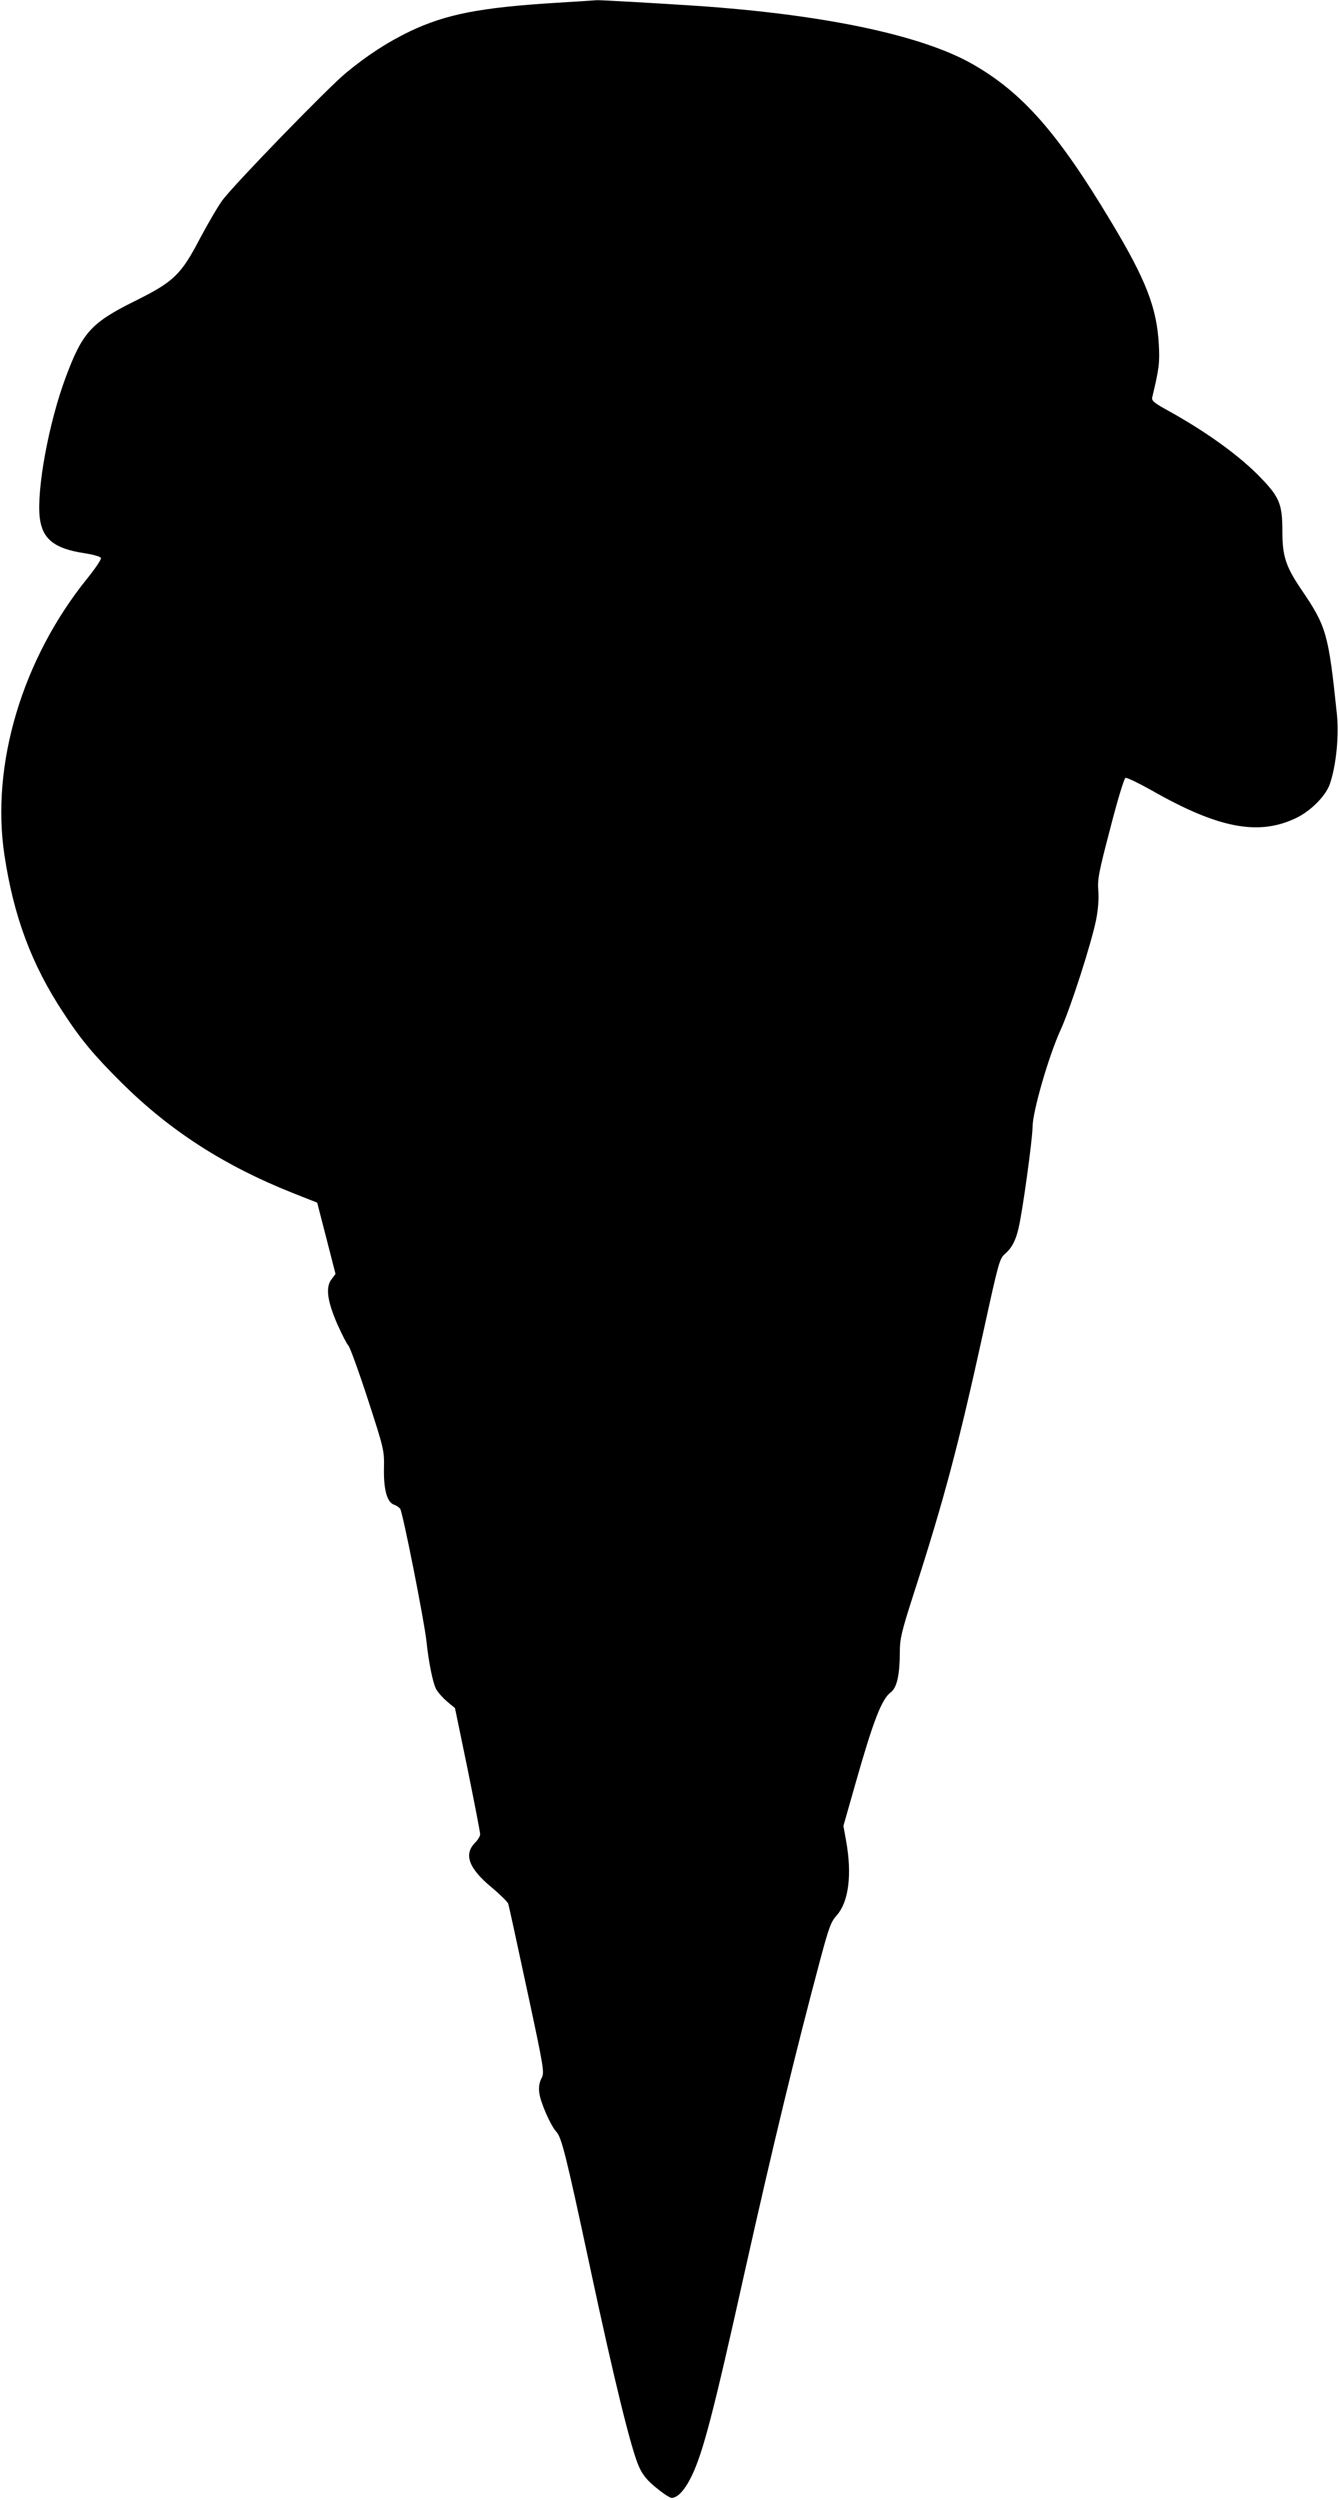 <?xml version="1.0" standalone="no"?>
<!DOCTYPE svg PUBLIC "-//W3C//DTD SVG 20010904//EN"
 "http://www.w3.org/TR/2001/REC-SVG-20010904/DTD/svg10.dtd">
<svg version="1.0" xmlns="http://www.w3.org/2000/svg"
 width="686pt" height="1280pt" viewBox="0 0 686 1280"
 preserveAspectRatio="xMidYMid meet">
<g transform="translate(0,1280) scale(0.1,-0.1)"
fill="#000000" stroke="none">
<path d="M2840 12785 c-382 -24 -555 -58 -739 -145 -114 -55 -218 -122 -327
-212 -93 -76 -578 -576 -635 -654 -24 -33 -75 -121 -114 -194 -98 -188 -135
-223 -337 -323 -221 -110 -266 -160 -351 -388 -87 -232 -151 -579 -133 -723
14 -106 75 -155 225 -178 47 -7 86 -18 88 -25 3 -7 -29 -54 -70 -105 -333
-412 -495 -954 -424 -1418 47 -312 139 -559 300 -803 91 -140 159 -221 301
-362 248 -246 527 -425 877 -564 l124 -49 47 -182 47 -183 -21 -28 c-31 -41
-21 -112 31 -231 24 -53 49 -102 56 -108 7 -6 52 -129 99 -273 85 -262 85
-262 83 -362 -1 -108 17 -168 53 -180 10 -3 23 -12 30 -20 13 -16 124 -576
135 -680 11 -105 32 -210 49 -243 9 -17 34 -45 56 -64 l41 -34 65 -314 c35
-173 64 -322 64 -332 0 -9 -11 -28 -25 -42 -61 -61 -34 -133 86 -232 43 -36
80 -73 83 -82 3 -9 46 -207 96 -440 88 -410 90 -423 74 -454 -11 -21 -15 -46
-11 -74 5 -47 58 -168 87 -199 27 -29 49 -115 171 -685 124 -581 215 -952 254
-1033 18 -40 43 -70 88 -106 34 -28 69 -51 78 -51 31 0 69 42 103 113 58 120
111 323 272 1047 147 657 260 1123 386 1595 44 164 55 195 84 227 62 69 80
209 49 381 l-14 78 59 207 c93 328 137 444 185 478 30 23 45 90 45 204 0 68 8
103 70 296 159 493 230 762 360 1354 76 347 81 366 109 390 34 29 54 66 69
130 20 81 72 459 72 519 0 78 82 362 143 496 51 111 158 443 183 567 10 51 14
104 11 146 -5 60 2 95 61 320 36 141 71 256 78 259 7 3 68 -27 136 -65 337
-192 543 -232 733 -143 79 36 159 117 179 179 32 95 47 249 35 357 -43 412
-53 447 -183 638 -78 115 -96 170 -96 292 0 150 -14 182 -133 301 -106 104
-266 218 -450 320 -73 40 -88 52 -84 69 35 146 39 175 34 270 -10 188 -65 331
-243 627 -276 461 -459 668 -719 814 -262 146 -760 250 -1405 294 -227 15
-496 30 -512 29 -7 -1 -105 -7 -218 -14z"/>
</g>
</svg>
